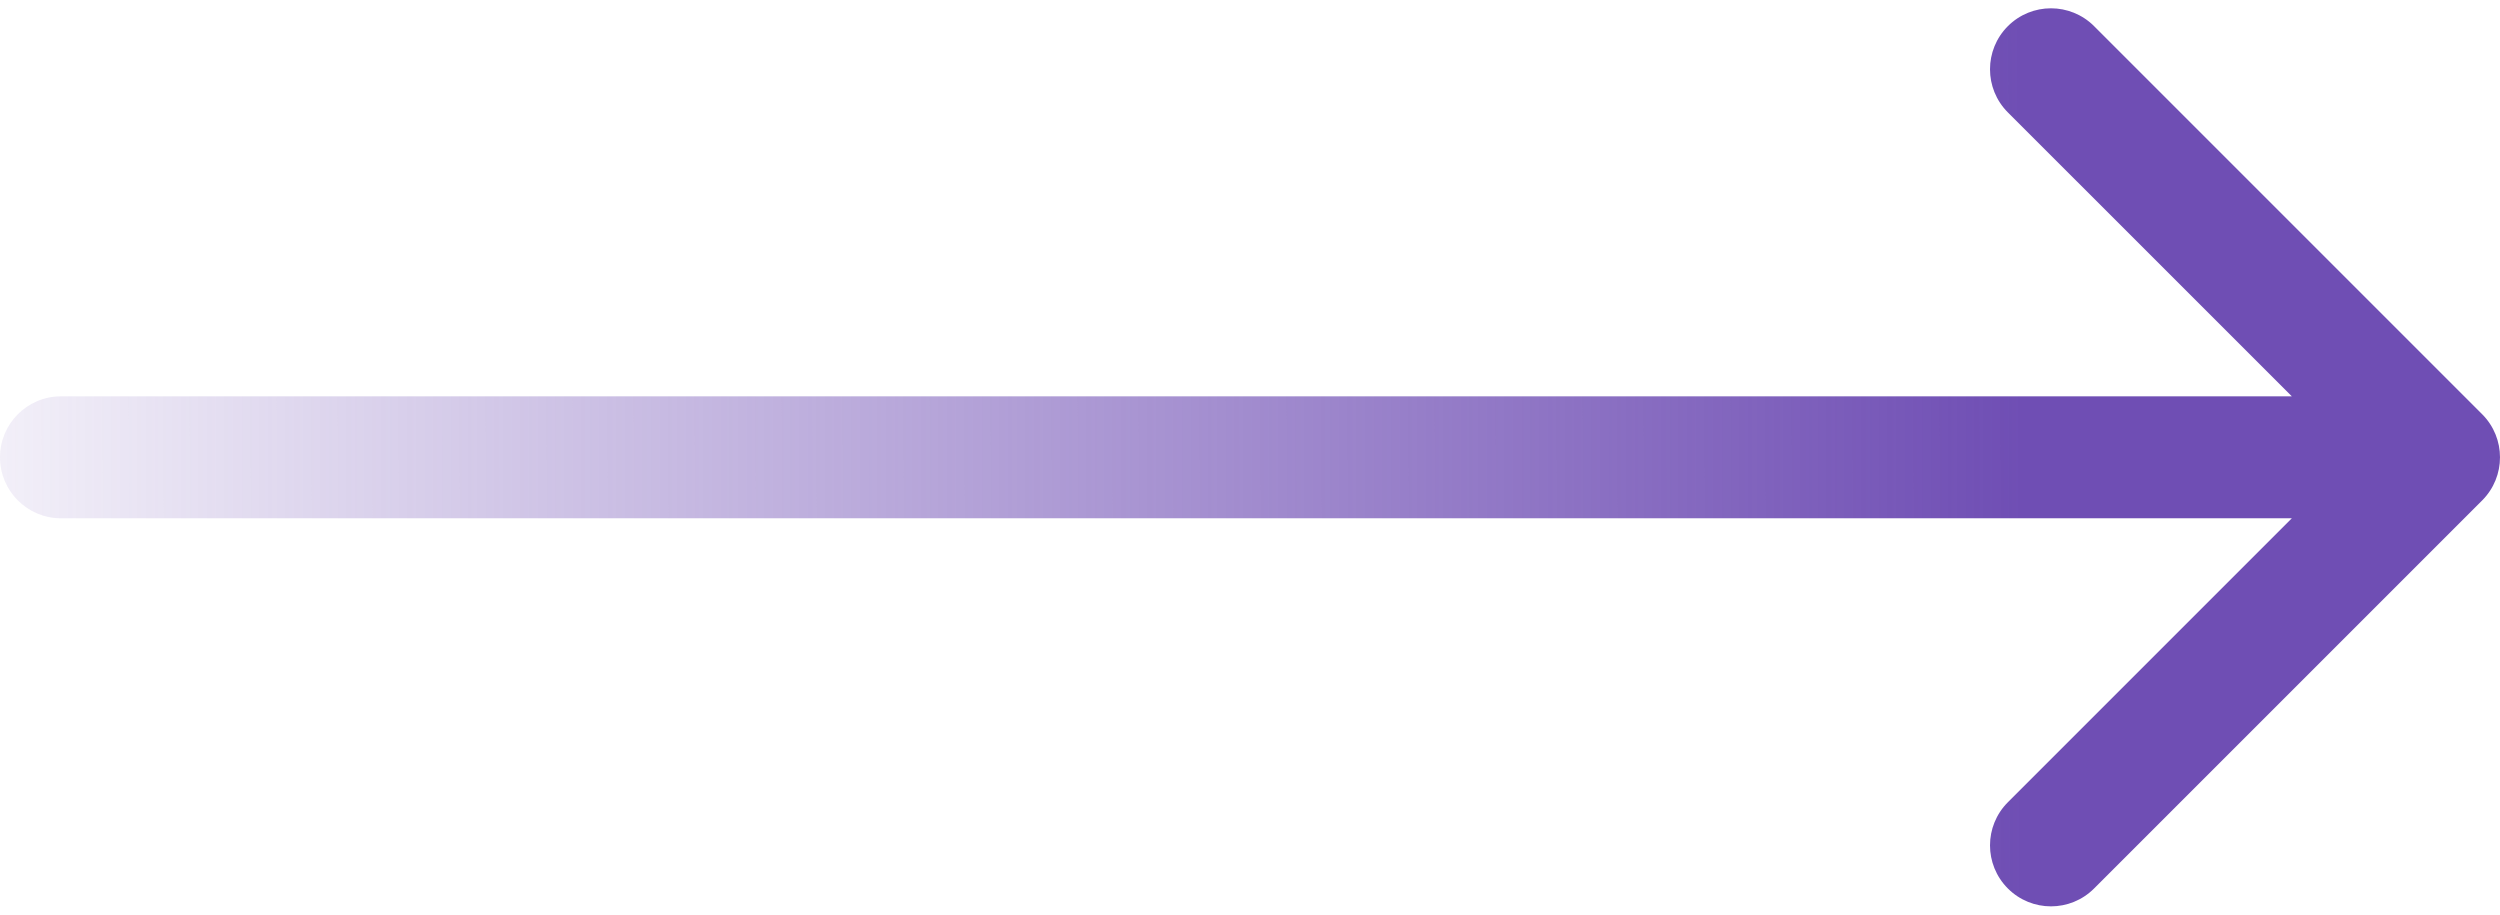 <svg width="82" height="30" viewBox="0 0 82 30" fill="none" xmlns="http://www.w3.org/2000/svg">
<path fill-rule="evenodd" clip-rule="evenodd" d="M68.686 0.858L81.414 13.586C82.195 14.367 82.195 15.633 81.414 16.415L68.686 29.142C67.905 29.924 66.639 29.924 65.858 29.142C65.077 28.361 65.077 27.095 65.858 26.314L75.172 17H2C0.895 17 0 16.105 0 15V15C0 13.896 0.895 13 2 13H75.172L65.858 3.687C65.077 2.906 65.077 1.639 65.858 0.858C66.639 0.077 67.905 0.077 68.686 0.858Z" fill="url(#paint0_linear_289_2775)"/>
<defs>
<linearGradient id="paint0_linear_289_2775" x1="82" y1="15" x2="-6.5" y2="15.169" gradientUnits="userSpaceOnUse">
<stop offset="0.177" stop-color="#6F4EB4"/>
<stop offset="1" stop-color="#6F4EB4" stop-opacity="0"/>
</linearGradient>
</defs>
</svg>
